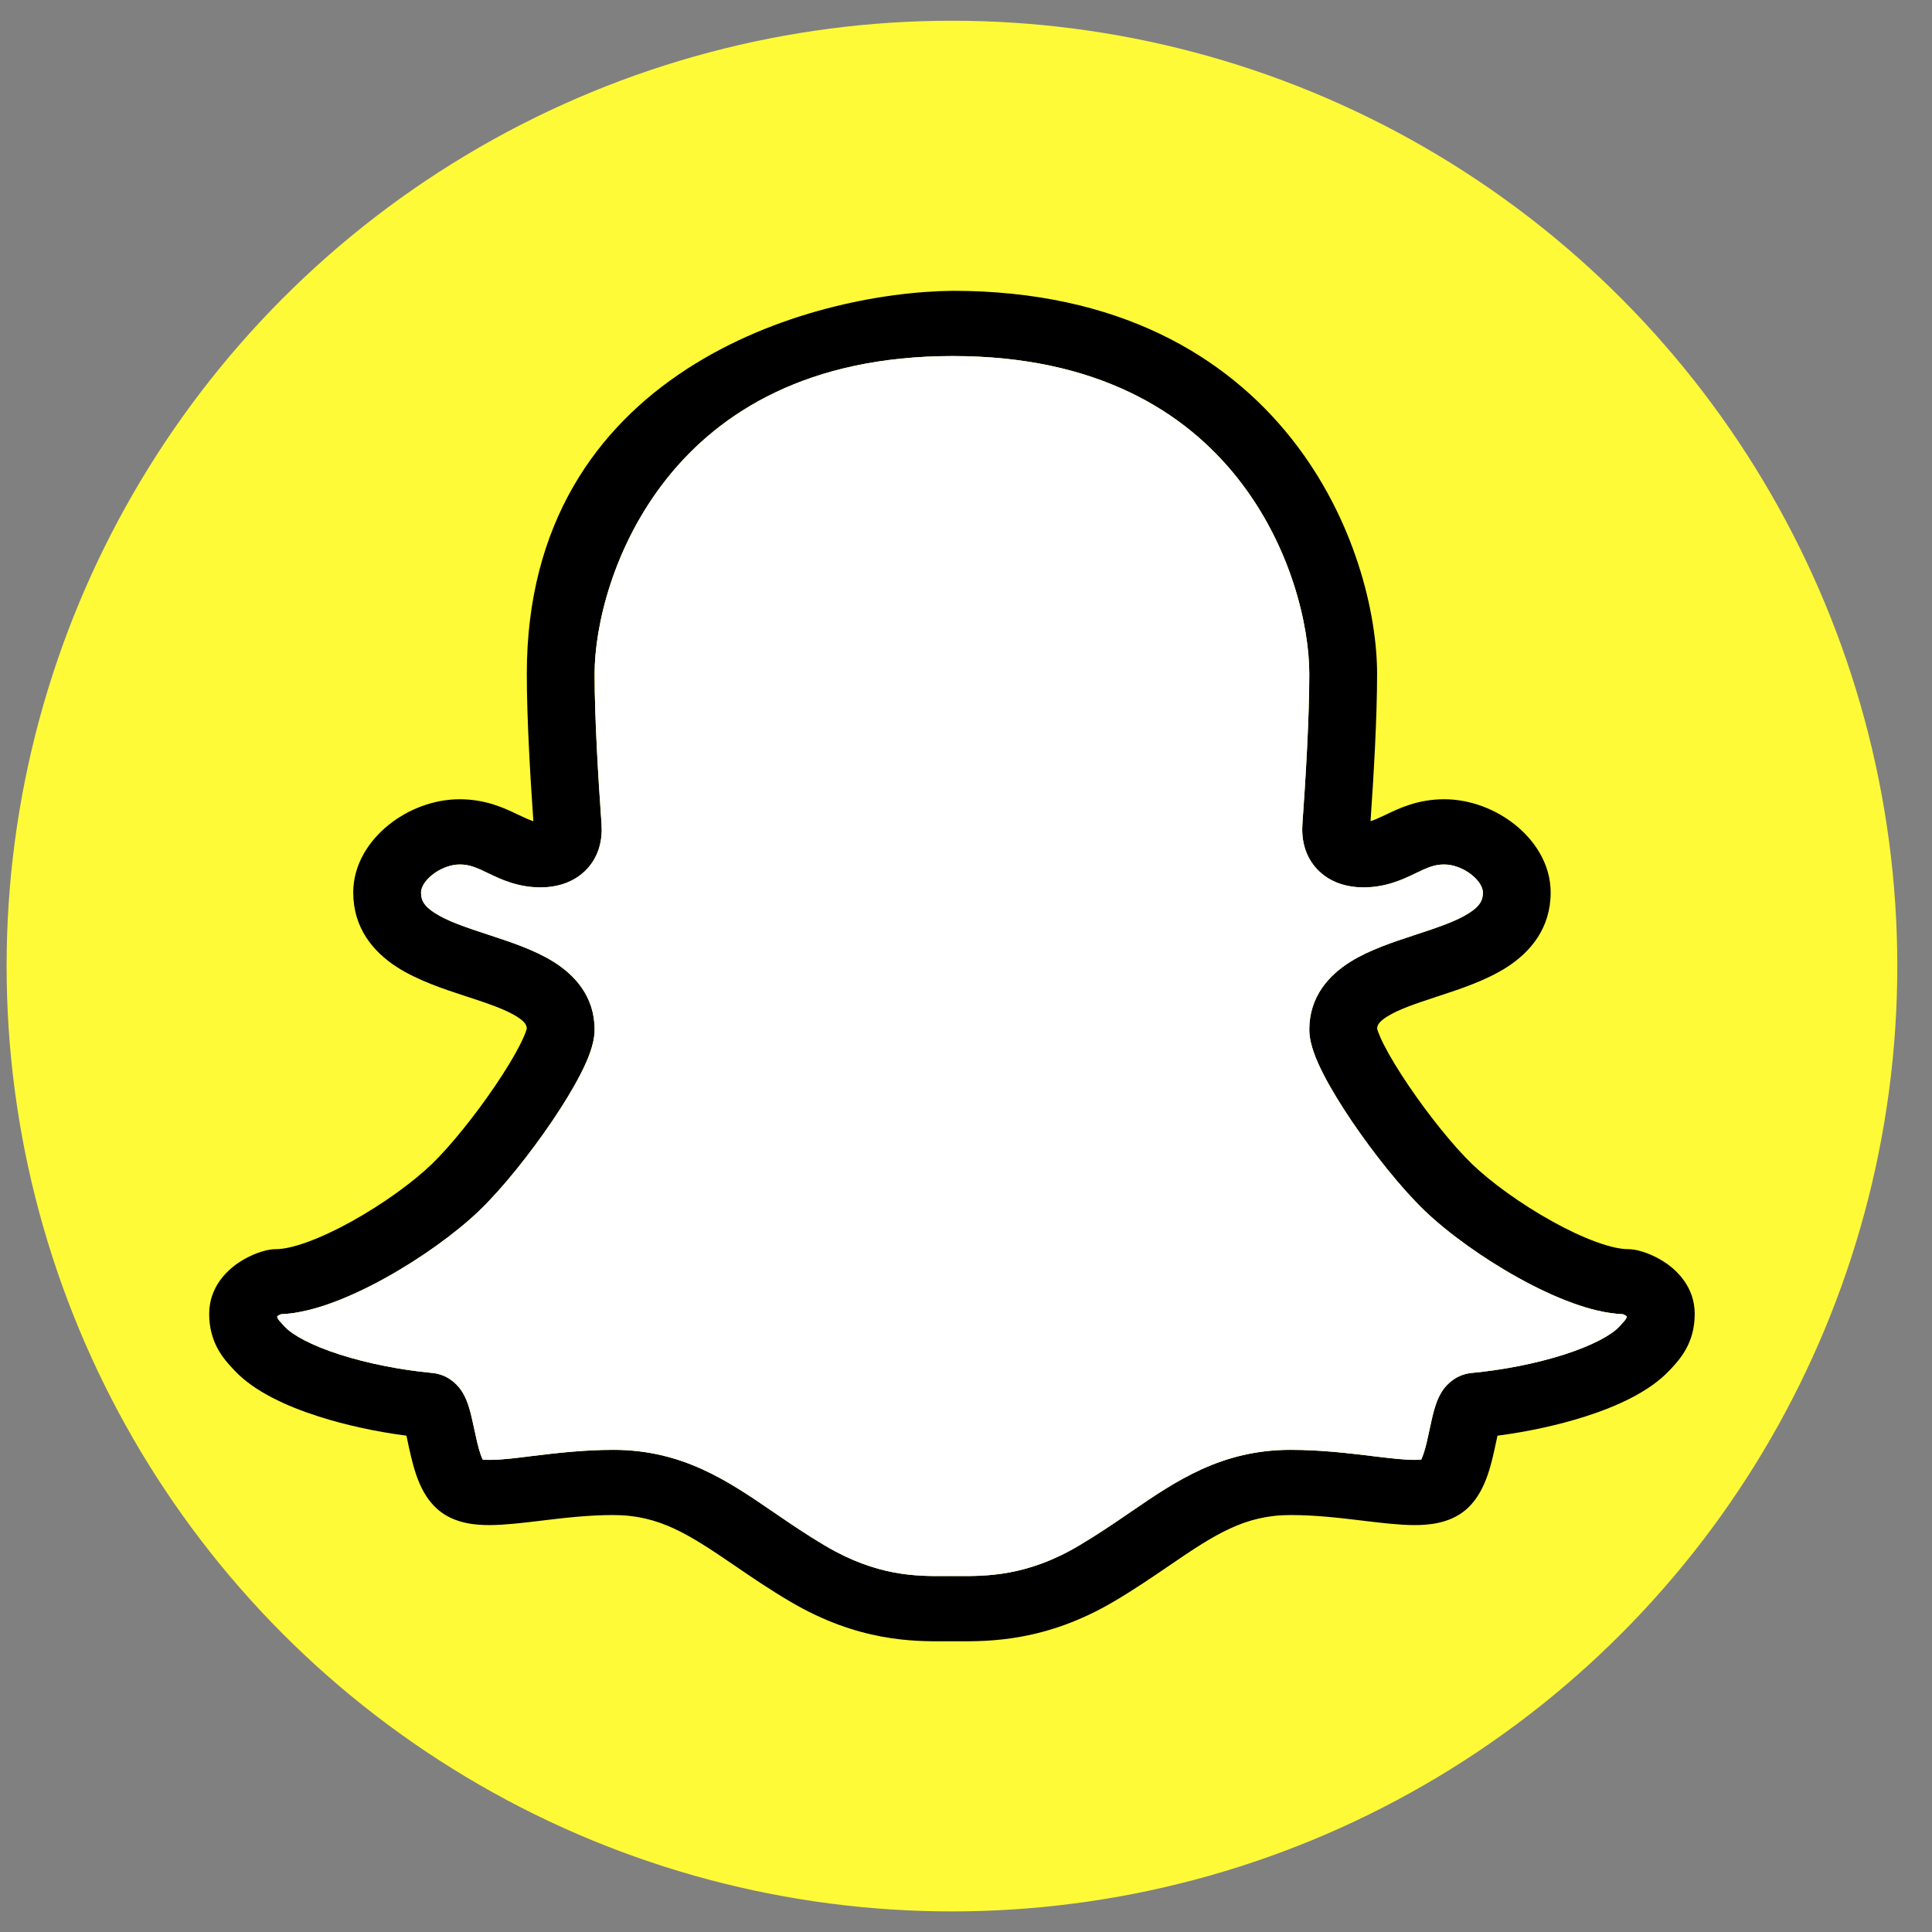 <svg width="55" height="55" viewBox="0 0 55 55" fill="none" xmlns="http://www.w3.org/2000/svg">
<rect x="0" y="0" width="55" height="55" fill="#808080" stroke="none"/>
<circle cx="27.1" cy="27.502" r="26.912" fill="#FFFA37"/>
<path fill-rule="evenodd" clip-rule="evenodd" d="M36.761 12.48C34.905 10.141 31.843 8.279 27.123 8.279C23.081 8.319 14.997 10.556 14.997 19.186C14.997 20.446 15.097 22.134 15.184 23.377C15.082 23.347 14.955 23.291 14.755 23.195L14.727 23.182C14.373 23.012 13.835 22.753 13.087 22.753C12.331 22.753 11.599 23.05 11.057 23.489C10.517 23.925 10.056 24.596 10.056 25.407C10.056 26.422 10.627 27.096 11.295 27.528C11.888 27.911 12.636 28.156 13.228 28.35L13.287 28.369C13.92 28.577 14.385 28.736 14.705 28.935C14.954 29.091 14.992 29.189 14.997 29.282C14.993 29.296 14.986 29.324 14.969 29.371C14.935 29.467 14.878 29.597 14.795 29.759C14.629 30.083 14.388 30.481 14.1 30.905C13.52 31.762 12.812 32.64 12.284 33.148C11.762 33.65 10.906 34.274 10.012 34.77C9.568 35.016 9.134 35.22 8.746 35.36C8.345 35.505 8.052 35.56 7.87 35.56C7.727 35.56 7.602 35.589 7.548 35.603C7.472 35.622 7.393 35.647 7.315 35.676C7.16 35.735 6.975 35.822 6.793 35.945C6.443 36.18 5.955 36.654 5.955 37.402C5.955 37.792 6.047 38.122 6.205 38.409C6.344 38.66 6.522 38.85 6.625 38.96L6.64 38.976L6.668 39.007C7.232 39.613 8.166 40.036 9.073 40.325C9.851 40.574 10.722 40.76 11.571 40.871C11.583 40.926 11.595 40.985 11.609 41.049L11.613 41.07C11.667 41.322 11.738 41.656 11.842 41.964C11.94 42.254 12.118 42.683 12.483 42.989C12.947 43.378 13.554 43.418 13.95 43.416C14.376 43.414 14.872 43.354 15.344 43.298L15.384 43.293C16.047 43.213 16.74 43.13 17.459 43.13C18.77 43.13 19.61 43.678 20.929 44.579L20.938 44.585C21.394 44.897 21.906 45.246 22.487 45.589C24.433 46.739 26.013 46.729 26.909 46.723C26.968 46.723 27.025 46.723 27.078 46.723C27.131 46.723 27.187 46.723 27.247 46.723C28.144 46.729 29.767 46.739 31.714 45.589C32.295 45.246 32.806 44.897 33.263 44.585L33.272 44.579C34.59 43.678 35.431 43.13 36.742 43.13C37.46 43.13 38.154 43.213 38.817 43.293L38.857 43.298C39.328 43.354 39.825 43.414 40.25 43.416C40.646 43.418 41.254 43.378 41.718 42.989C42.082 42.683 42.261 42.254 42.359 41.964C42.463 41.656 42.534 41.322 42.587 41.07L42.592 41.049C42.605 40.985 42.618 40.926 42.63 40.871C43.478 40.76 44.349 40.574 45.128 40.325C46.034 40.036 46.968 39.613 47.532 39.006L47.561 38.976L47.576 38.96C47.678 38.85 47.856 38.66 47.995 38.409C48.154 38.122 48.245 37.792 48.245 37.402C48.245 36.654 47.757 36.18 47.408 35.945C47.225 35.822 47.041 35.735 46.886 35.676C46.808 35.647 46.729 35.622 46.653 35.603C46.598 35.589 46.474 35.56 46.33 35.56C46.149 35.56 45.855 35.505 45.455 35.36C45.066 35.22 44.633 35.016 44.189 34.77C43.294 34.274 42.438 33.65 41.917 33.148C41.388 32.64 40.68 31.762 40.1 30.905C39.813 30.481 39.571 30.083 39.405 29.759C39.322 29.597 39.266 29.467 39.231 29.371C39.215 29.324 39.207 29.296 39.204 29.282C39.209 29.189 39.246 29.091 39.496 28.935C39.816 28.736 40.28 28.577 40.914 28.369L40.972 28.35C41.565 28.156 42.312 27.911 42.906 27.528C43.573 27.096 44.144 26.422 44.144 25.407C44.144 24.596 43.684 23.925 43.144 23.489C42.601 23.05 41.87 22.753 41.114 22.753C40.365 22.753 39.827 23.012 39.473 23.182L39.446 23.195C39.245 23.291 39.119 23.347 39.016 23.377C39.103 22.134 39.203 20.446 39.203 19.186C39.203 17.475 38.581 14.774 36.761 12.48ZM18.995 13.609C17.455 15.537 16.927 17.825 16.927 19.186C16.927 20.447 17.034 22.199 17.124 23.455C17.154 23.872 17.069 24.359 16.704 24.745C16.335 25.136 15.834 25.262 15.385 25.262C14.738 25.262 14.246 25.026 13.931 24.874L13.894 24.857C13.543 24.688 13.358 24.61 13.087 24.61C12.84 24.61 12.538 24.716 12.299 24.909C12.056 25.106 11.986 25.298 11.986 25.407C11.986 25.631 12.069 25.791 12.372 25.987C12.73 26.219 13.24 26.393 13.909 26.612L13.968 26.631C14.523 26.814 15.211 27.039 15.754 27.377C16.364 27.757 16.927 28.368 16.927 29.309C16.927 29.555 16.859 29.793 16.795 29.973C16.726 30.168 16.632 30.374 16.526 30.579C16.316 30.991 16.03 31.456 15.717 31.919C15.095 32.837 14.305 33.829 13.648 34.461C12.984 35.1 11.986 35.818 10.976 36.378C10.467 36.66 9.936 36.913 9.424 37.098C8.965 37.264 8.471 37.393 7.997 37.413C7.986 37.418 7.972 37.424 7.959 37.431C7.937 37.442 7.917 37.454 7.899 37.466L7.89 37.472C7.891 37.485 7.893 37.495 7.895 37.501C7.899 37.516 7.903 37.527 7.909 37.538C7.928 37.571 7.957 37.609 8.076 37.736L8.107 37.769C8.321 37.999 8.847 38.297 9.681 38.564C10.476 38.818 11.415 39.001 12.303 39.085C12.747 39.127 13.003 39.405 13.111 39.554C13.223 39.708 13.287 39.871 13.324 39.979C13.396 40.187 13.45 40.445 13.493 40.647L13.5 40.678C13.559 40.955 13.61 41.191 13.677 41.389C13.7 41.458 13.722 41.511 13.741 41.551C13.783 41.555 13.848 41.56 13.942 41.56C14.35 41.558 14.759 41.497 15.164 41.448C15.81 41.37 16.611 41.274 17.459 41.274C19.425 41.274 20.722 42.16 21.976 43.017L22.046 43.065C22.51 43.382 22.974 43.699 23.497 44.007C24.97 44.878 26.09 44.871 26.909 44.867C26.967 44.867 27.023 44.866 27.078 44.866C27.132 44.866 27.188 44.867 27.245 44.867C28.073 44.871 29.231 44.878 30.704 44.007C31.226 43.699 31.691 43.382 32.155 43.065L32.225 43.017C33.478 42.16 34.776 41.274 36.742 41.274C37.59 41.274 38.39 41.37 39.037 41.448L39.057 41.451C39.58 41.514 39.963 41.558 40.258 41.56C40.352 41.56 40.417 41.555 40.46 41.551C40.478 41.511 40.5 41.458 40.524 41.389C40.591 41.191 40.642 40.955 40.701 40.678L40.707 40.647C40.75 40.444 40.805 40.187 40.877 39.979C40.914 39.871 40.978 39.708 41.089 39.554C41.198 39.405 41.454 39.127 41.898 39.085C42.785 39.001 43.725 38.818 44.52 38.564C45.354 38.297 45.88 37.999 46.094 37.769L46.125 37.736C46.243 37.609 46.273 37.571 46.291 37.538C46.297 37.527 46.302 37.516 46.306 37.501C46.307 37.495 46.309 37.485 46.311 37.472L46.302 37.466C46.284 37.454 46.264 37.442 46.242 37.431C46.228 37.424 46.215 37.418 46.203 37.413C45.729 37.393 45.235 37.264 44.777 37.098C44.265 36.913 43.734 36.66 43.225 36.378C42.215 35.818 41.216 35.1 40.552 34.461C39.895 33.829 39.105 32.837 38.483 31.919C38.17 31.456 37.885 30.991 37.674 30.579C37.569 30.374 37.475 30.168 37.406 29.973C37.342 29.793 37.273 29.555 37.273 29.309C37.273 28.368 37.837 27.757 38.446 27.377C38.989 27.039 39.677 26.814 40.233 26.631L40.291 26.612C40.96 26.393 41.471 26.219 41.829 25.987C42.132 25.791 42.215 25.631 42.215 25.407C42.215 25.298 42.144 25.106 41.902 24.909C41.663 24.716 41.361 24.61 41.114 24.61C40.842 24.61 40.658 24.688 40.306 24.857L40.27 24.874C39.955 25.026 39.463 25.262 38.815 25.262C38.367 25.262 37.865 25.136 37.496 24.745C37.132 24.359 37.047 23.872 37.077 23.455C37.167 22.199 37.273 20.447 37.273 19.186C37.273 17.822 36.755 15.533 35.227 13.607C33.734 11.725 31.238 10.136 27.123 10.136C23.008 10.136 20.499 11.726 18.995 13.609Z" fill="black"/>
<path fill-rule="evenodd" clip-rule="evenodd" d="M18.995 13.609C17.455 15.537 16.927 17.825 16.927 19.186C16.927 20.447 17.034 22.199 17.124 23.455C17.154 23.872 17.069 24.359 16.704 24.745C16.335 25.136 15.834 25.262 15.385 25.262C14.738 25.262 14.246 25.026 13.931 24.874L13.894 24.857C13.543 24.688 13.358 24.61 13.087 24.61C12.84 24.61 12.538 24.716 12.299 24.91C12.056 25.106 11.986 25.298 11.986 25.407C11.986 25.631 12.069 25.791 12.372 25.987C12.73 26.219 13.24 26.393 13.909 26.612L13.968 26.631C14.523 26.814 15.211 27.039 15.754 27.378C16.364 27.757 16.927 28.368 16.927 29.309C16.927 29.555 16.859 29.793 16.795 29.973C16.726 30.168 16.632 30.374 16.526 30.579C16.316 30.991 16.03 31.456 15.717 31.919C15.095 32.837 14.305 33.829 13.648 34.461C12.984 35.1 11.986 35.818 10.976 36.378C10.467 36.66 9.936 36.913 9.424 37.098C8.965 37.264 8.471 37.393 7.997 37.413C7.986 37.418 7.973 37.424 7.959 37.431C7.937 37.442 7.917 37.454 7.899 37.466L7.89 37.472C7.891 37.485 7.893 37.495 7.895 37.501C7.899 37.516 7.903 37.527 7.909 37.538C7.928 37.571 7.957 37.609 8.076 37.736L8.107 37.769C8.321 37.999 8.847 38.297 9.681 38.564C10.476 38.818 11.415 39.001 12.303 39.085C12.747 39.127 13.003 39.405 13.111 39.554C13.223 39.708 13.287 39.871 13.324 39.979C13.396 40.187 13.45 40.445 13.493 40.647L13.5 40.678C13.559 40.955 13.61 41.191 13.677 41.389C13.7 41.458 13.722 41.511 13.741 41.551C13.783 41.556 13.848 41.56 13.942 41.56C14.351 41.558 14.759 41.497 15.164 41.448C15.81 41.37 16.611 41.274 17.459 41.274C19.425 41.274 20.722 42.16 21.976 43.017L22.046 43.065C22.51 43.382 22.974 43.699 23.497 44.007C24.97 44.878 26.091 44.871 26.909 44.867C26.967 44.867 27.023 44.866 27.078 44.866C27.132 44.866 27.188 44.867 27.245 44.867C28.073 44.871 29.231 44.878 30.704 44.007C31.226 43.699 31.691 43.382 32.155 43.065L32.225 43.017C33.478 42.16 34.776 41.274 36.742 41.274C37.59 41.274 38.39 41.37 39.037 41.448L39.057 41.451C39.58 41.514 39.963 41.559 40.258 41.56C40.352 41.56 40.417 41.556 40.46 41.551C40.478 41.511 40.5 41.458 40.524 41.389C40.591 41.191 40.642 40.955 40.701 40.678L40.707 40.647C40.75 40.445 40.805 40.187 40.877 39.979C40.914 39.871 40.978 39.708 41.089 39.554C41.198 39.405 41.454 39.127 41.898 39.085C42.785 39.001 43.725 38.818 44.52 38.564C45.354 38.297 45.88 37.999 46.094 37.769L46.125 37.736C46.243 37.609 46.273 37.571 46.291 37.538C46.297 37.527 46.302 37.516 46.306 37.501C46.307 37.495 46.309 37.485 46.311 37.472L46.302 37.466C46.284 37.454 46.264 37.442 46.242 37.431C46.228 37.424 46.215 37.418 46.203 37.413C45.729 37.393 45.235 37.264 44.777 37.098C44.265 36.913 43.734 36.66 43.225 36.378C42.215 35.818 41.216 35.1 40.552 34.461C39.895 33.829 39.105 32.837 38.483 31.919C38.17 31.456 37.885 30.991 37.674 30.579C37.569 30.374 37.475 30.168 37.406 29.973C37.342 29.793 37.273 29.555 37.273 29.309C37.273 28.368 37.837 27.757 38.446 27.378C38.989 27.039 39.677 26.814 40.233 26.631L40.291 26.612C40.96 26.393 41.471 26.219 41.829 25.987C42.132 25.791 42.215 25.631 42.215 25.407C42.215 25.298 42.144 25.106 41.902 24.91C41.663 24.716 41.361 24.61 41.114 24.61C40.842 24.61 40.658 24.688 40.306 24.857L40.27 24.874C39.955 25.026 39.463 25.262 38.815 25.262C38.367 25.262 37.865 25.136 37.496 24.745C37.132 24.359 37.047 23.872 37.077 23.455C37.167 22.199 37.273 20.447 37.273 19.186C37.273 17.822 36.755 15.533 35.227 13.607C33.734 11.725 31.238 10.136 27.123 10.136C23.008 10.136 20.499 11.726 18.995 13.609Z" fill="white"/>
</svg>

